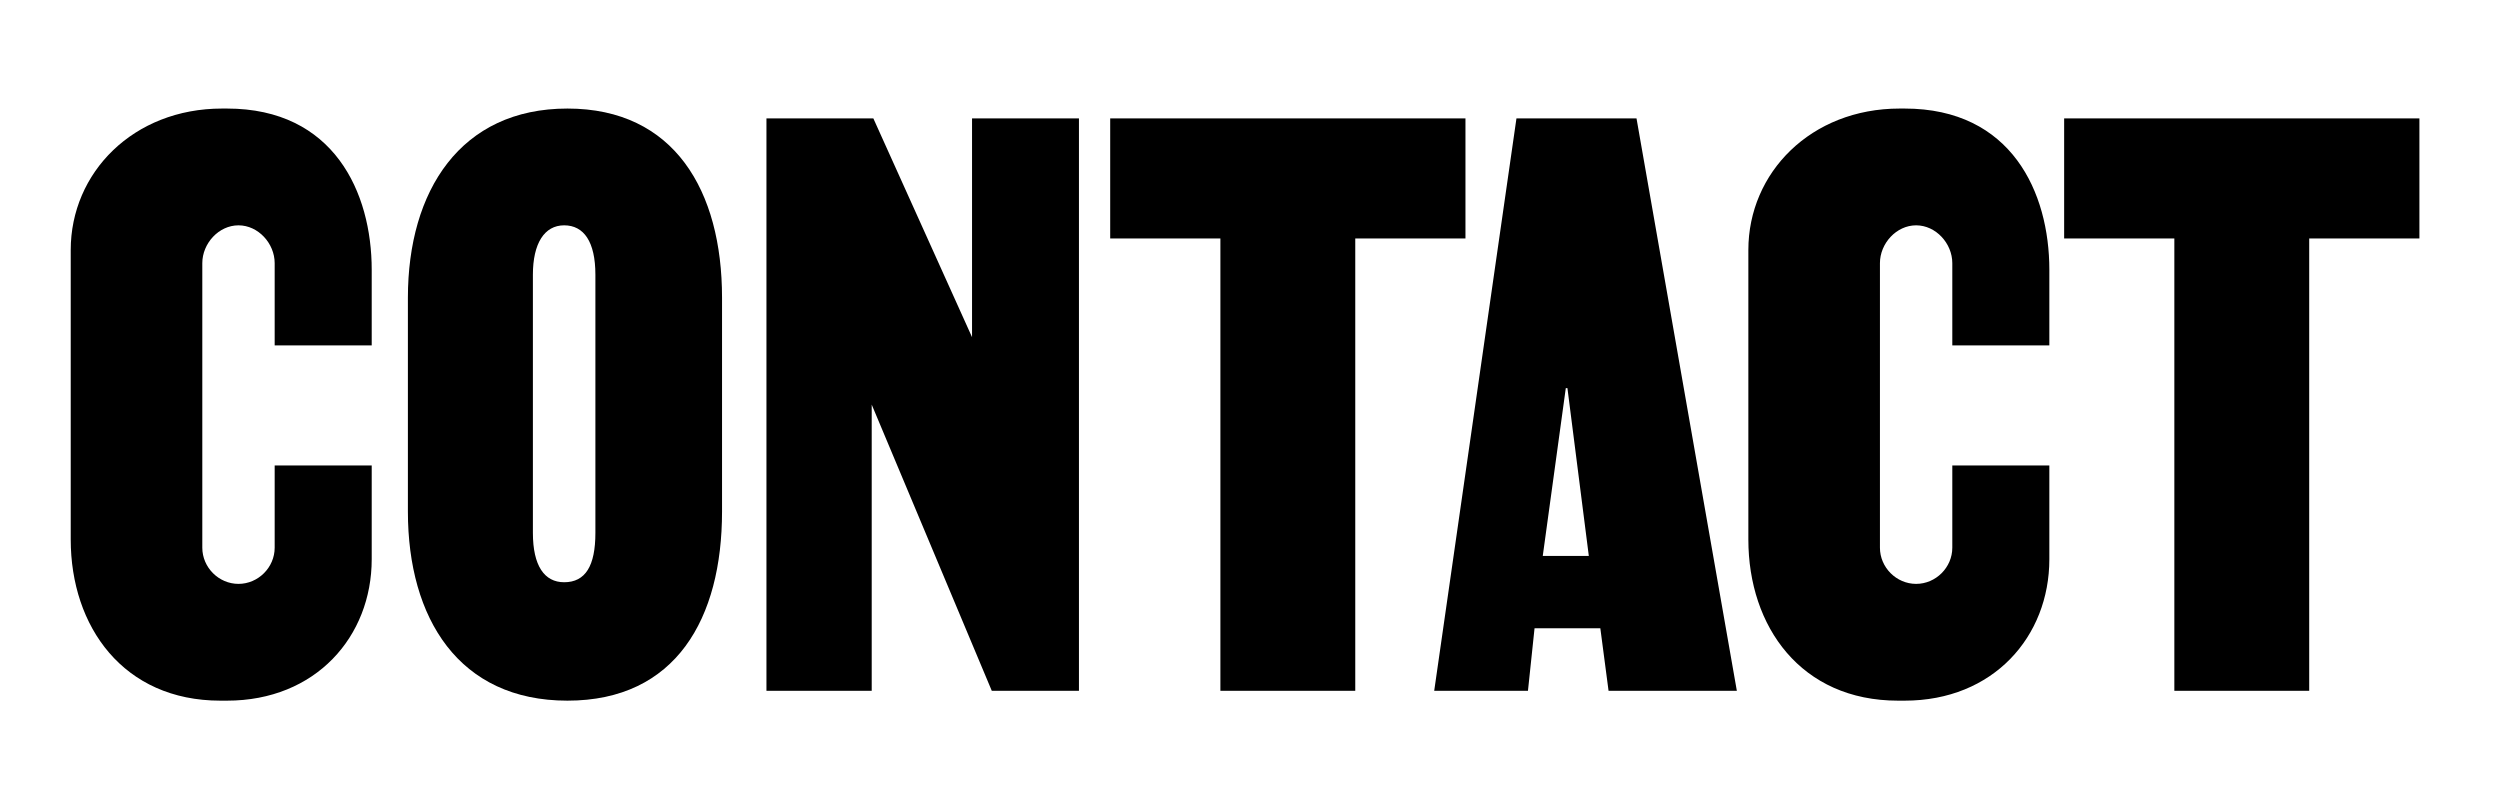 <?xml version="1.0" encoding="utf-8"?>
<!-- Generator: Adobe Illustrator 27.9.0, SVG Export Plug-In . SVG Version: 6.00 Build 0)  -->
<svg version="1.1" id="Layer_1" xmlns="http://www.w3.org/2000/svg" xmlns:xlink="http://www.w3.org/1999/xlink" x="0px" y="0px"
	 width="152px" height="49px" viewBox="0 0 152 49" style="enable-background:new 0 0 152 49;" xml:space="preserve">
<path d="M22.6,21h-5.9v-5c0-1.2-1-2.3-2.2-2.3s-2.2,1.1-2.2,2.3v17.3c0,1.2,1,2.2,2.2,2.2s2.2-1,2.2-2.2v-5h5.9V34
	c0,4.7-3.4,8.6-8.8,8.6h-0.4c-5.9,0-9.1-4.5-9.1-9.8V15.2c0-4.7,3.8-8.6,9.2-8.6h0.3c6.5,0,8.8,5.1,8.8,9.8V21z"/>
<path d="M24.8,31.1v-13c0-6.5,3.2-11.5,9.7-11.5s9.4,5,9.4,11.5v13c0,6.5-2.8,11.5-9.4,11.5S24.8,37.6,24.8,31.1z M32.4,16.7v15.7
	c0,2,0.7,3,1.9,3c1.3,0,1.9-1,1.9-3V16.7c0-2-0.7-3-1.9-3C33.1,13.7,32.4,14.8,32.4,16.7z"/>
<path d="M65.6,7.2V42h-5.3l-7.3-17.4V42h-6.4V7.2h6.5l6,13.3V7.2H65.6z"/>
<path d="M89.1,7.2v7.3h-6.7V42h-8.2V14.5h-6.7V7.2H89.1z"/>
<path d="M105.6,42h-7.8l-0.5-3.8h-4L92.9,42h-5.7l5-34.8h7.3L105.6,42z M96.6,33.8l-1.3-10.2h-0.1l-1.4,10.2H96.6z"/>
<path d="M124.6,21h-5.9v-5c0-1.2-1-2.3-2.2-2.3c-1.2,0-2.2,1.1-2.2,2.3v17.3c0,1.2,1,2.2,2.2,2.2c1.2,0,2.2-1,2.2-2.2v-5h5.9V34
	c0,4.7-3.4,8.6-8.8,8.6h-0.4c-5.9,0-9.1-4.5-9.1-9.8V15.2c0-4.7,3.8-8.6,9.2-8.6h0.3c6.5,0,8.8,5.1,8.8,9.8V21z"/>
<path d="M147.1,7.2v7.3h-6.7V42h-8.2V14.5h-6.7V7.2H147.1z"/>
</svg>
